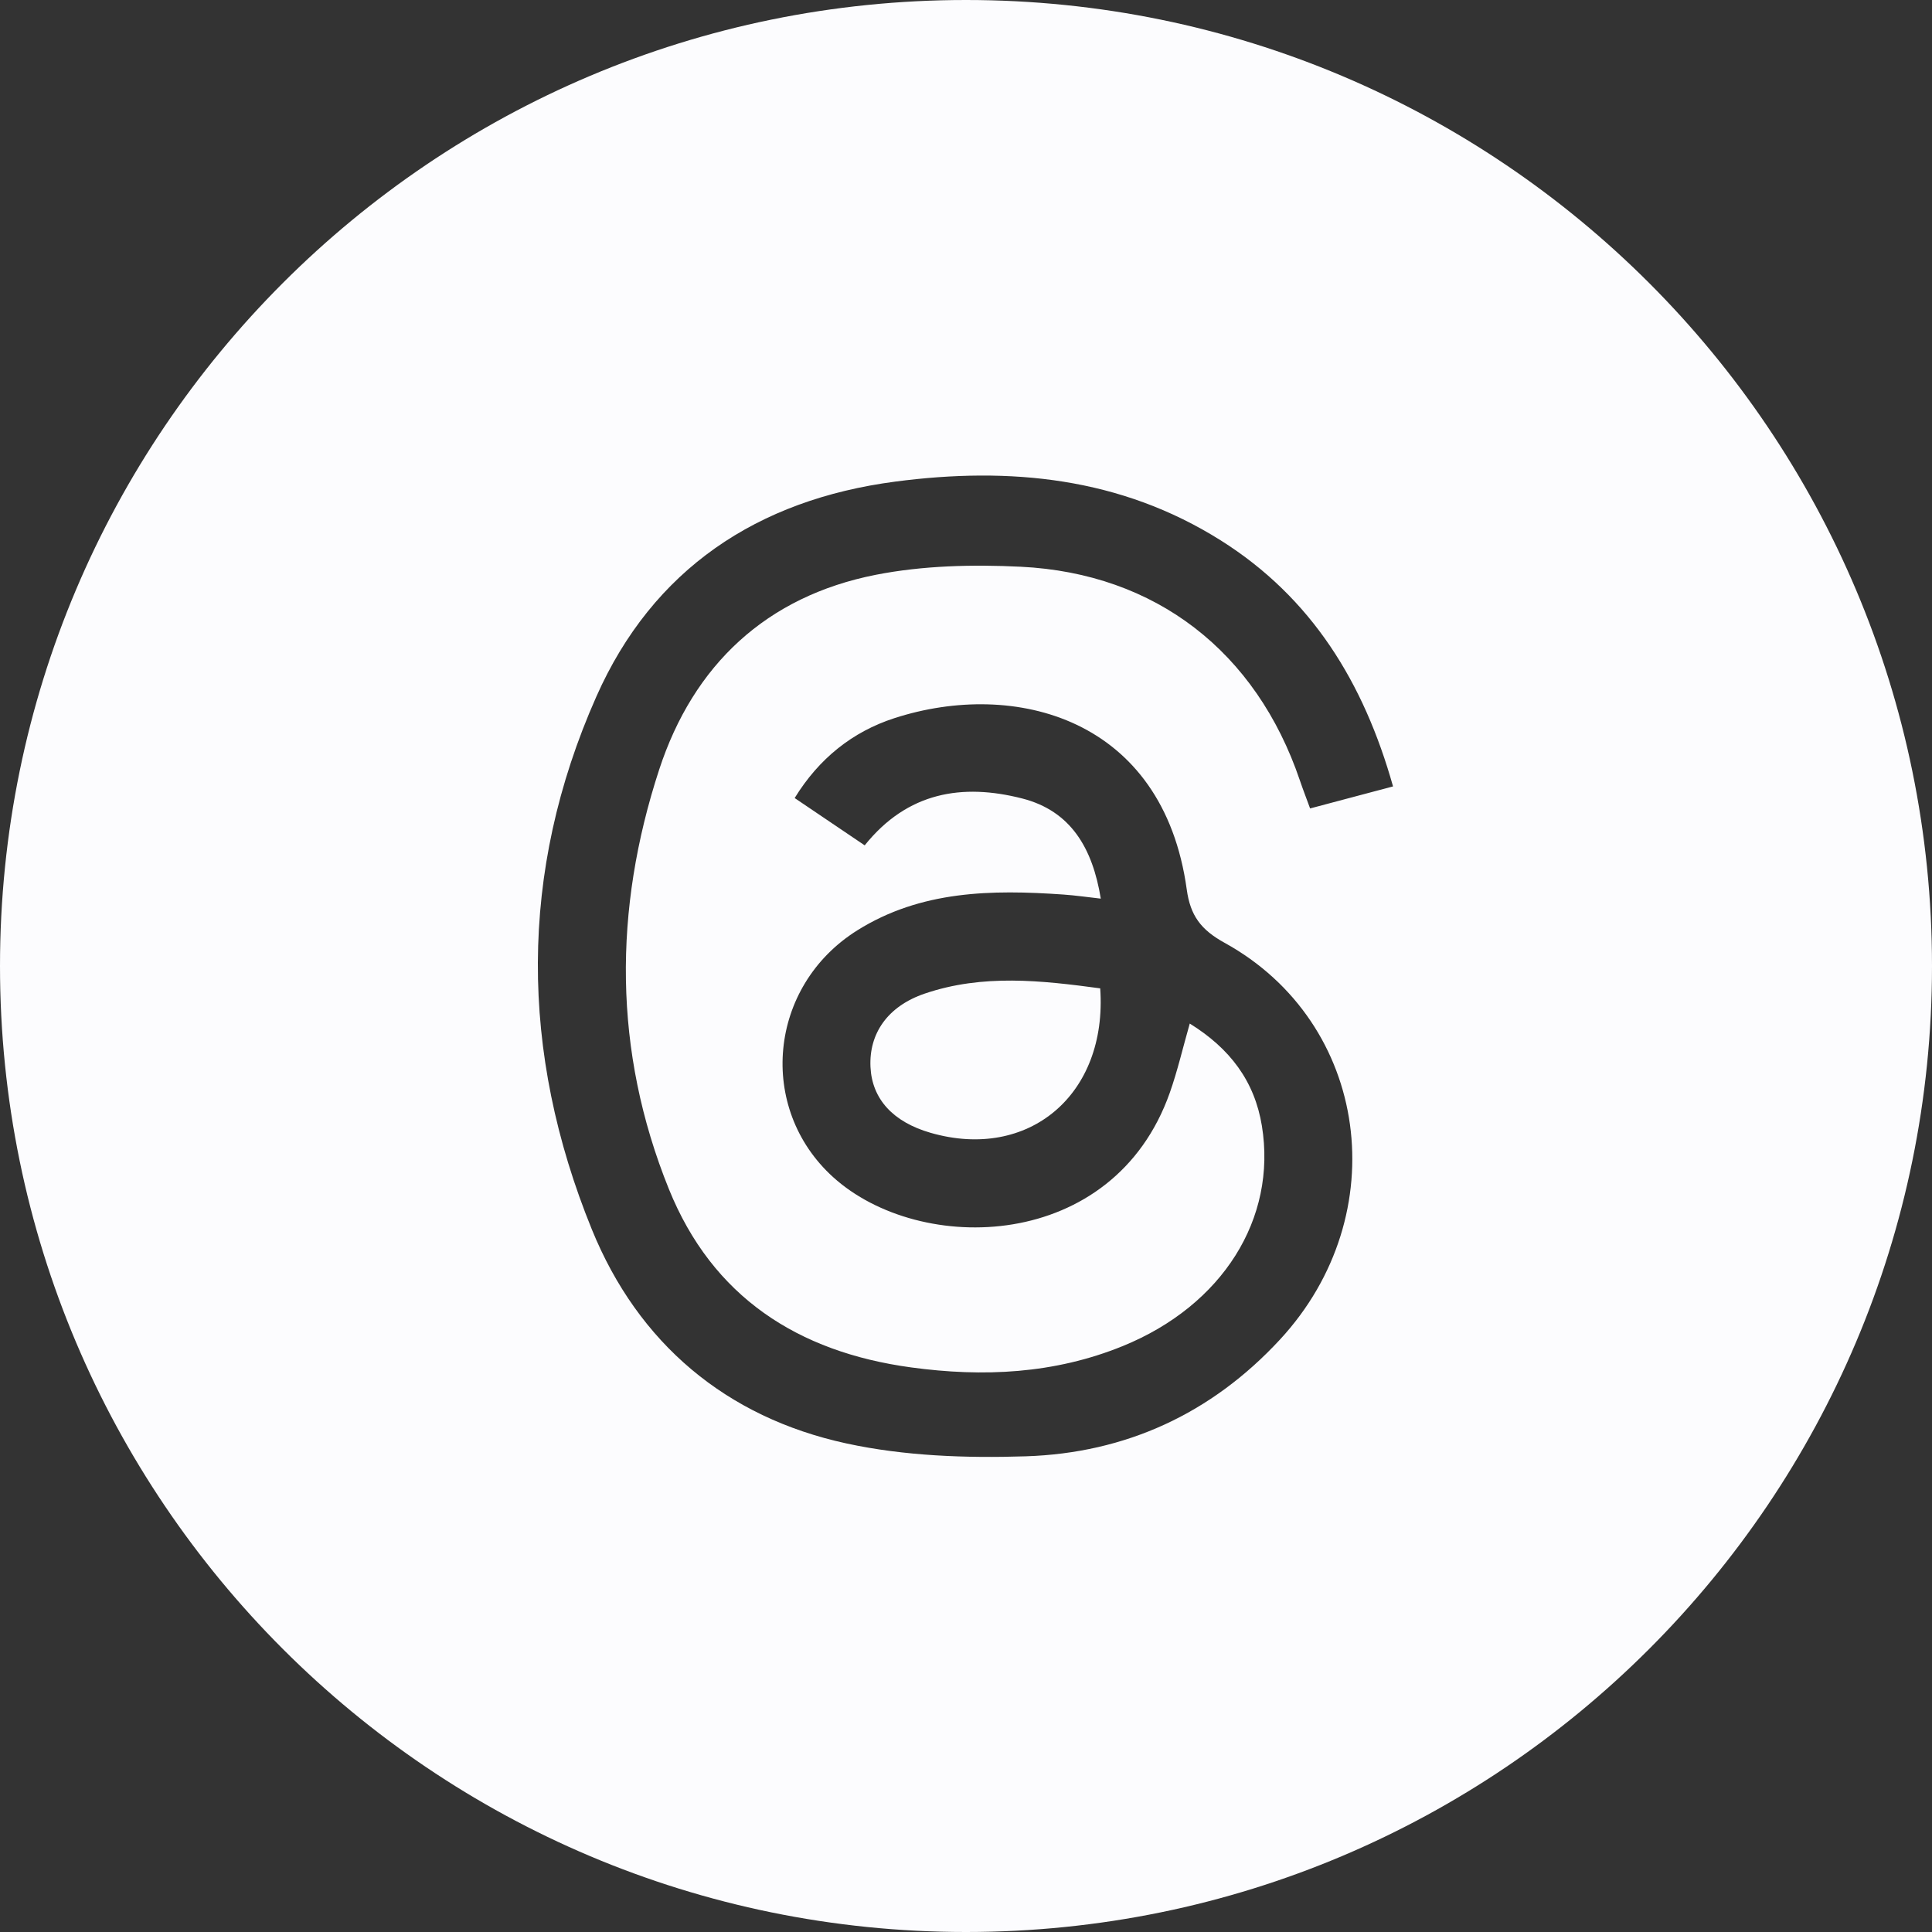 <svg xmlns="http://www.w3.org/2000/svg" viewBox="0 0 1778 1778"><rect x="0" y="0" width="1778" height="1778" fill="#333333" stroke="none"/><defs><style>.cls-1{fill:#fcfcfe;}</style></defs><title>treads</title><g id="Livello_2" data-name="Livello 2"><g id="Layer_1" data-name="Layer 1"><path class="cls-1" d="M889,0C398,0,0,398,0,889s398,889,889,889,889-398,889-889S1380,0,889,0ZM615.54,1094.22c40.1,99.27,118.68,150,222.76,164.17,66.55,9.09,132.11,6,195-19.63,91.78-37.36,141.92-117.3,128-202.65-6.72-41.2-29.44-71.27-66.38-94.14-6.39,22.36-11.22,43.42-18.37,63.66-51.87,146.85-229.78,150.14-309.79,77.71-70.22-63.56-59.65-175.84,22.13-227.11,58.65-36.77,123.74-37.58,189.64-33,11.14.77,22.22,2.4,34.51,3.77-7.55-46.36-27.48-80.73-72.38-92.19-55-14.05-105.49-6-144.89,43.16l-64.45-43.54c22.31-36.32,53.18-61,91.79-73.52,110.68-35.85,247.28-.31,269.05,157.72,3.31,24,13,37,34.78,49,133.48,73.56,157.25,250.35,51,365.16-63.21,68.33-142.17,104.46-233.89,107.43-54.93,1.78-111.58-.24-165-11.82-110.87-24-191.69-92.23-234.34-196.89-66.37-162.89-67.57-328.83,4.07-490.37,52-117.31,148.12-181.26,275.22-197.94,105.54-13.85,207.24-3.94,299.5,54.15C1207.09,550,1255.08,628.13,1282,723.73L1205.67,744c-3.53-9.65-6.67-17.72-9.45-25.92C1156.13,600,1063.9,527.67,939.33,521.56,895,519.38,849.24,520.49,805.9,529c-100.56,19.83-167.75,82.88-199.28,179.3C564.46,837.28,564.26,967.28,615.54,1094.22Z"></path><path class="cls-1" d="M851,914.41C816.93,926,799.6,951.11,801.1,982c1.43,29.42,20.73,50.55,55.28,60.51,90.09,26,163-34.91,156.13-132.94C958.61,902.3,904.38,896.21,851,914.41Z"></path></g></g></svg>